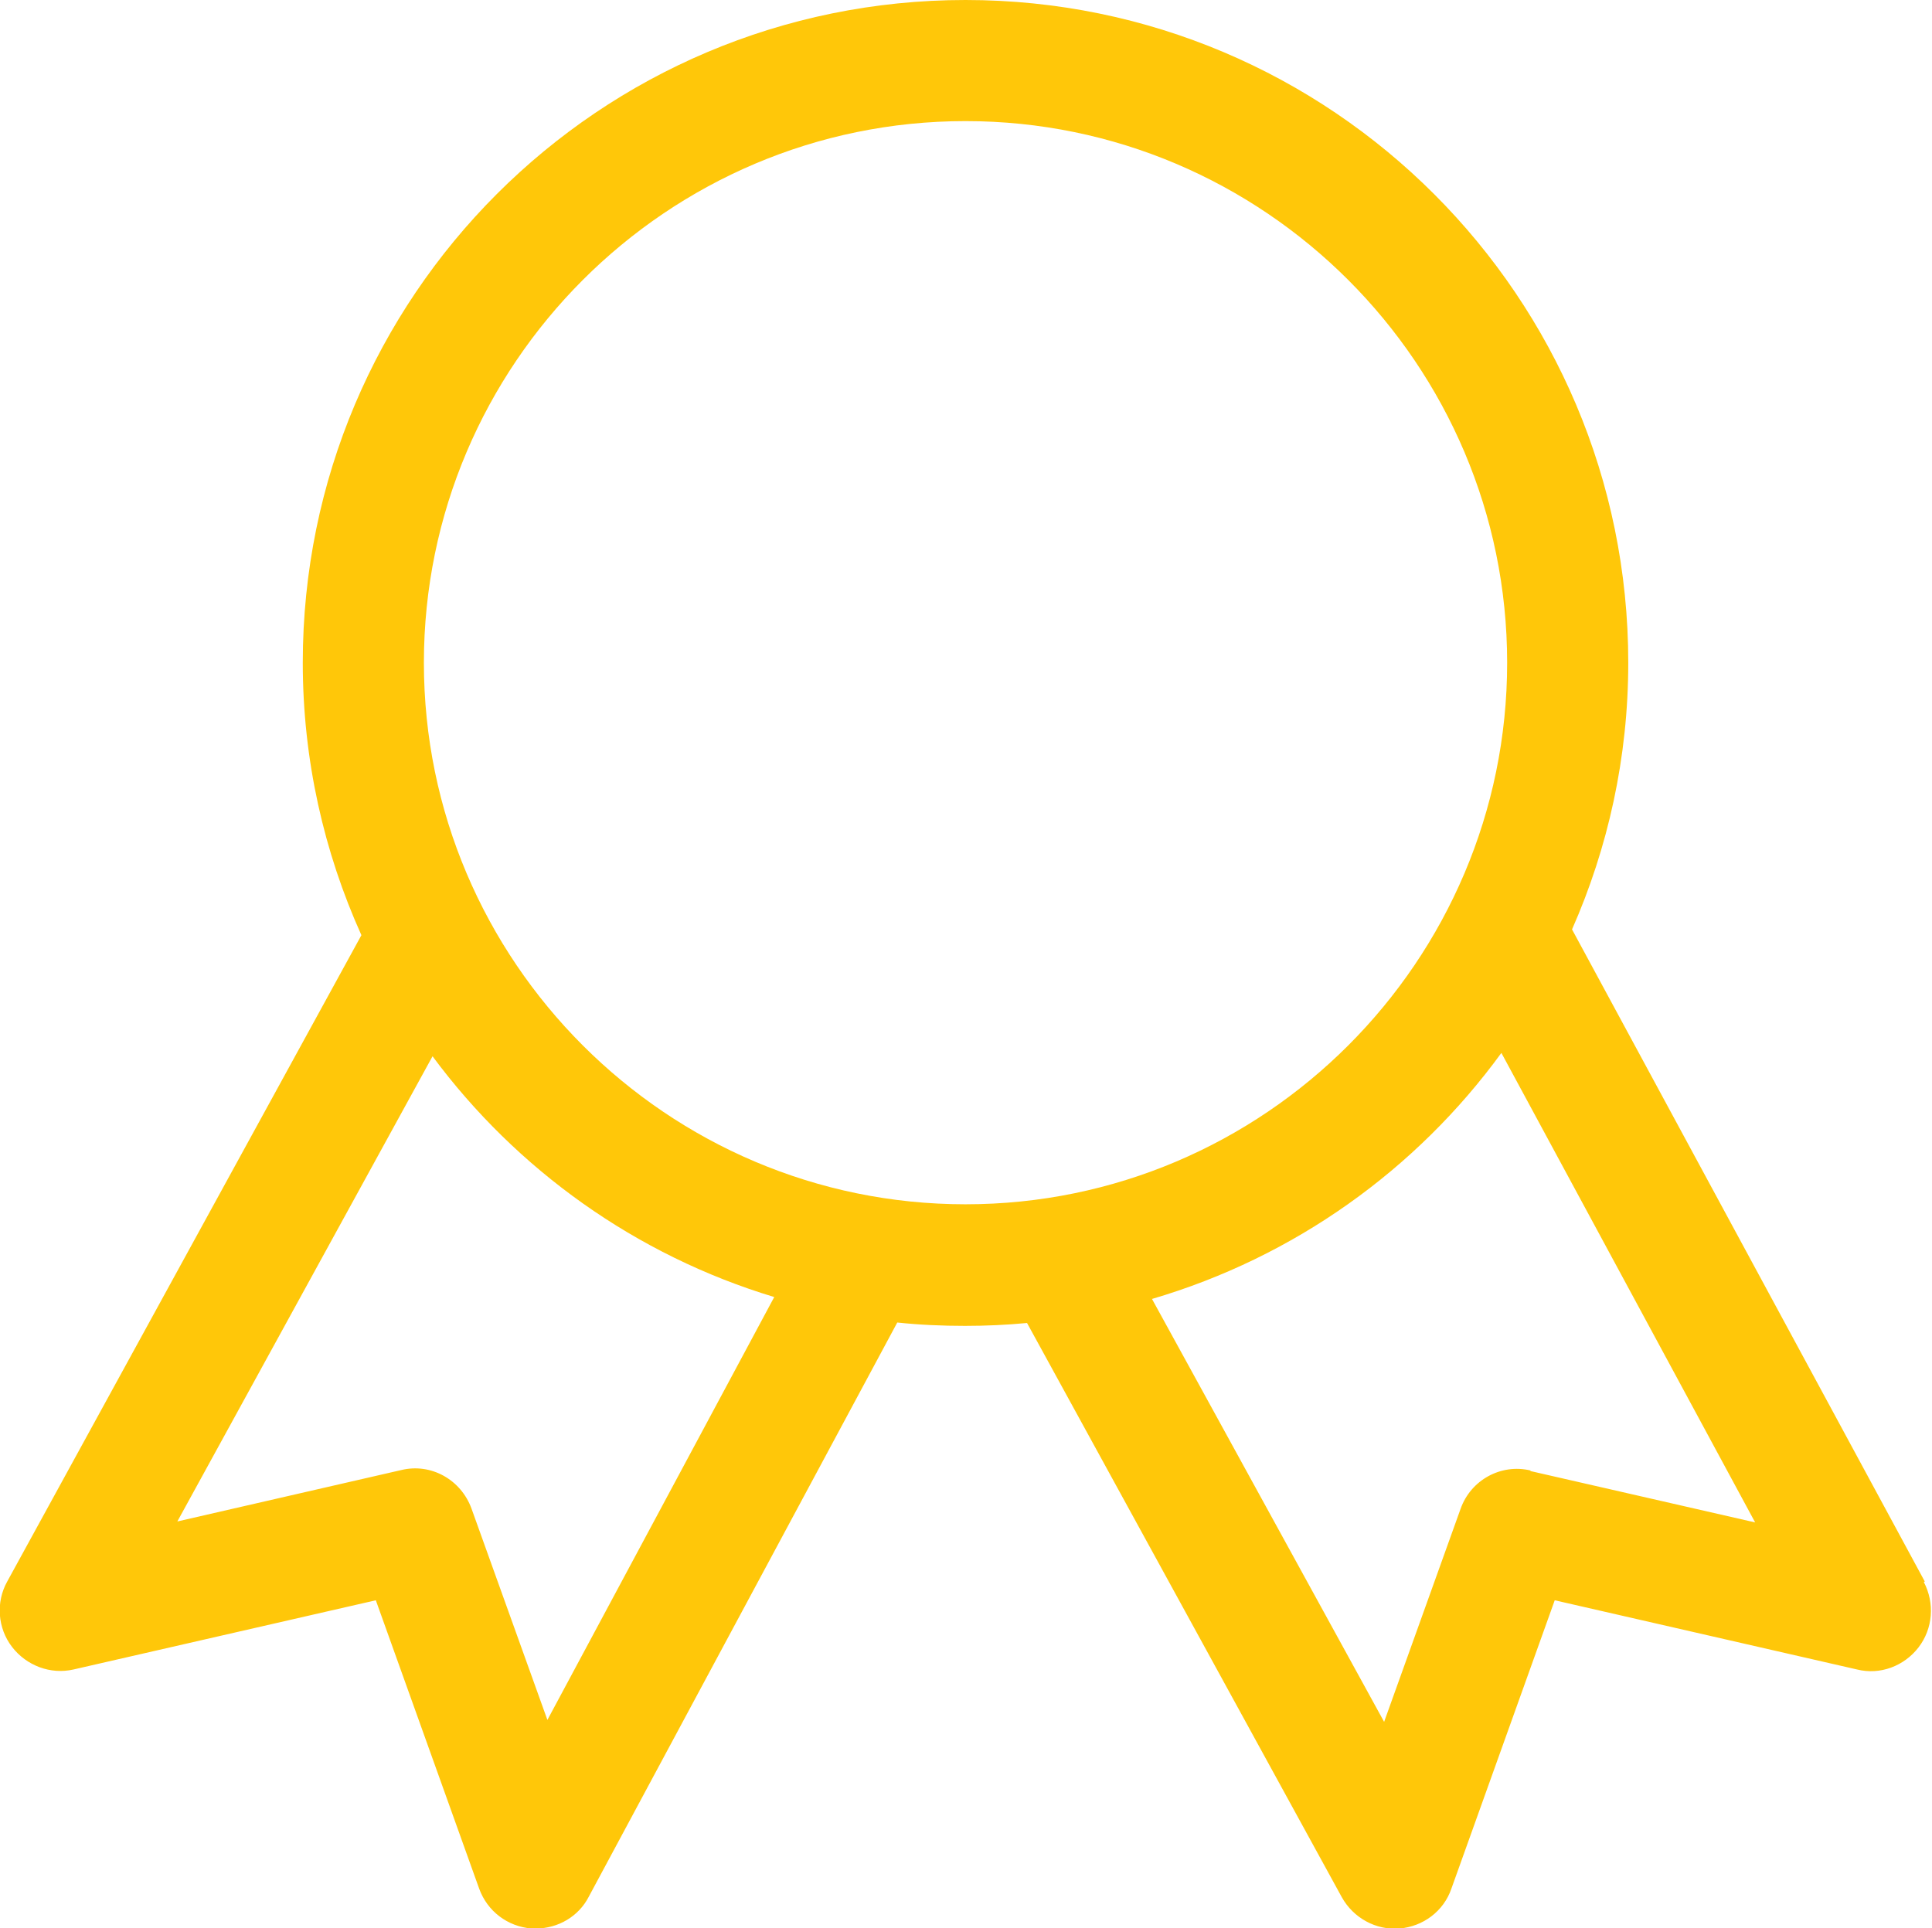 <?xml version="1.0" encoding="UTF-8"?>
<svg id="Calque_2" data-name="Calque 2" xmlns="http://www.w3.org/2000/svg" viewBox="0 0 40.2 40.12">
  <defs>
    <style>
      .cls-1 {
        fill: #ffc709;
      }
    </style>
  </defs>
  <g id="Calque_3" data-name="Calque 3">
    <path class="cls-1" d="m40.05,32.91l-7.34-13.57c.75-1.7,1.17-3.58,1.17-5.55,0-7.61-6.17-13.79-13.79-13.79S6.3,6.17,6.3,13.79c0,2.02.44,3.94,1.22,5.67L.15,32.91c-.24.43-.2.97.1,1.36.3.39.8.58,1.28.47l6.29-1.44,2.15,6c.17.47.59.79,1.09.83.03,0,.06,0,.09,0,.46,0,.89-.25,1.1-.66l6.42-11.95c.47.05.94.07,1.41.07.44,0,.87-.02,1.29-.06l6.55,11.95c.24.43.71.69,1.2.65.49-.04.92-.36,1.08-.83l2.15-6,6.29,1.44c.48.12.98-.07,1.28-.46.3-.39.34-.92.11-1.36h0Zm-28.66,2.88l-1.58-4.4c-.22-.6-.84-.95-1.46-.8l-4.66,1.07,5.31-9.68c1.75,2.36,4.23,4.14,7.11,5.01l-4.72,8.8Zm-2.57-22c0-6.21,5.06-11.27,11.27-11.27s11.27,5.06,11.27,11.27-5.06,11.27-11.27,11.27-11.27-5.06-11.27-11.27Zm23.03,16.81c-.62-.15-1.25.2-1.46.8l-1.59,4.43-4.83-8.8c2.96-.87,5.5-2.69,7.27-5.12l5.28,9.77-4.68-1.07Z"/>
  </g>
</svg>